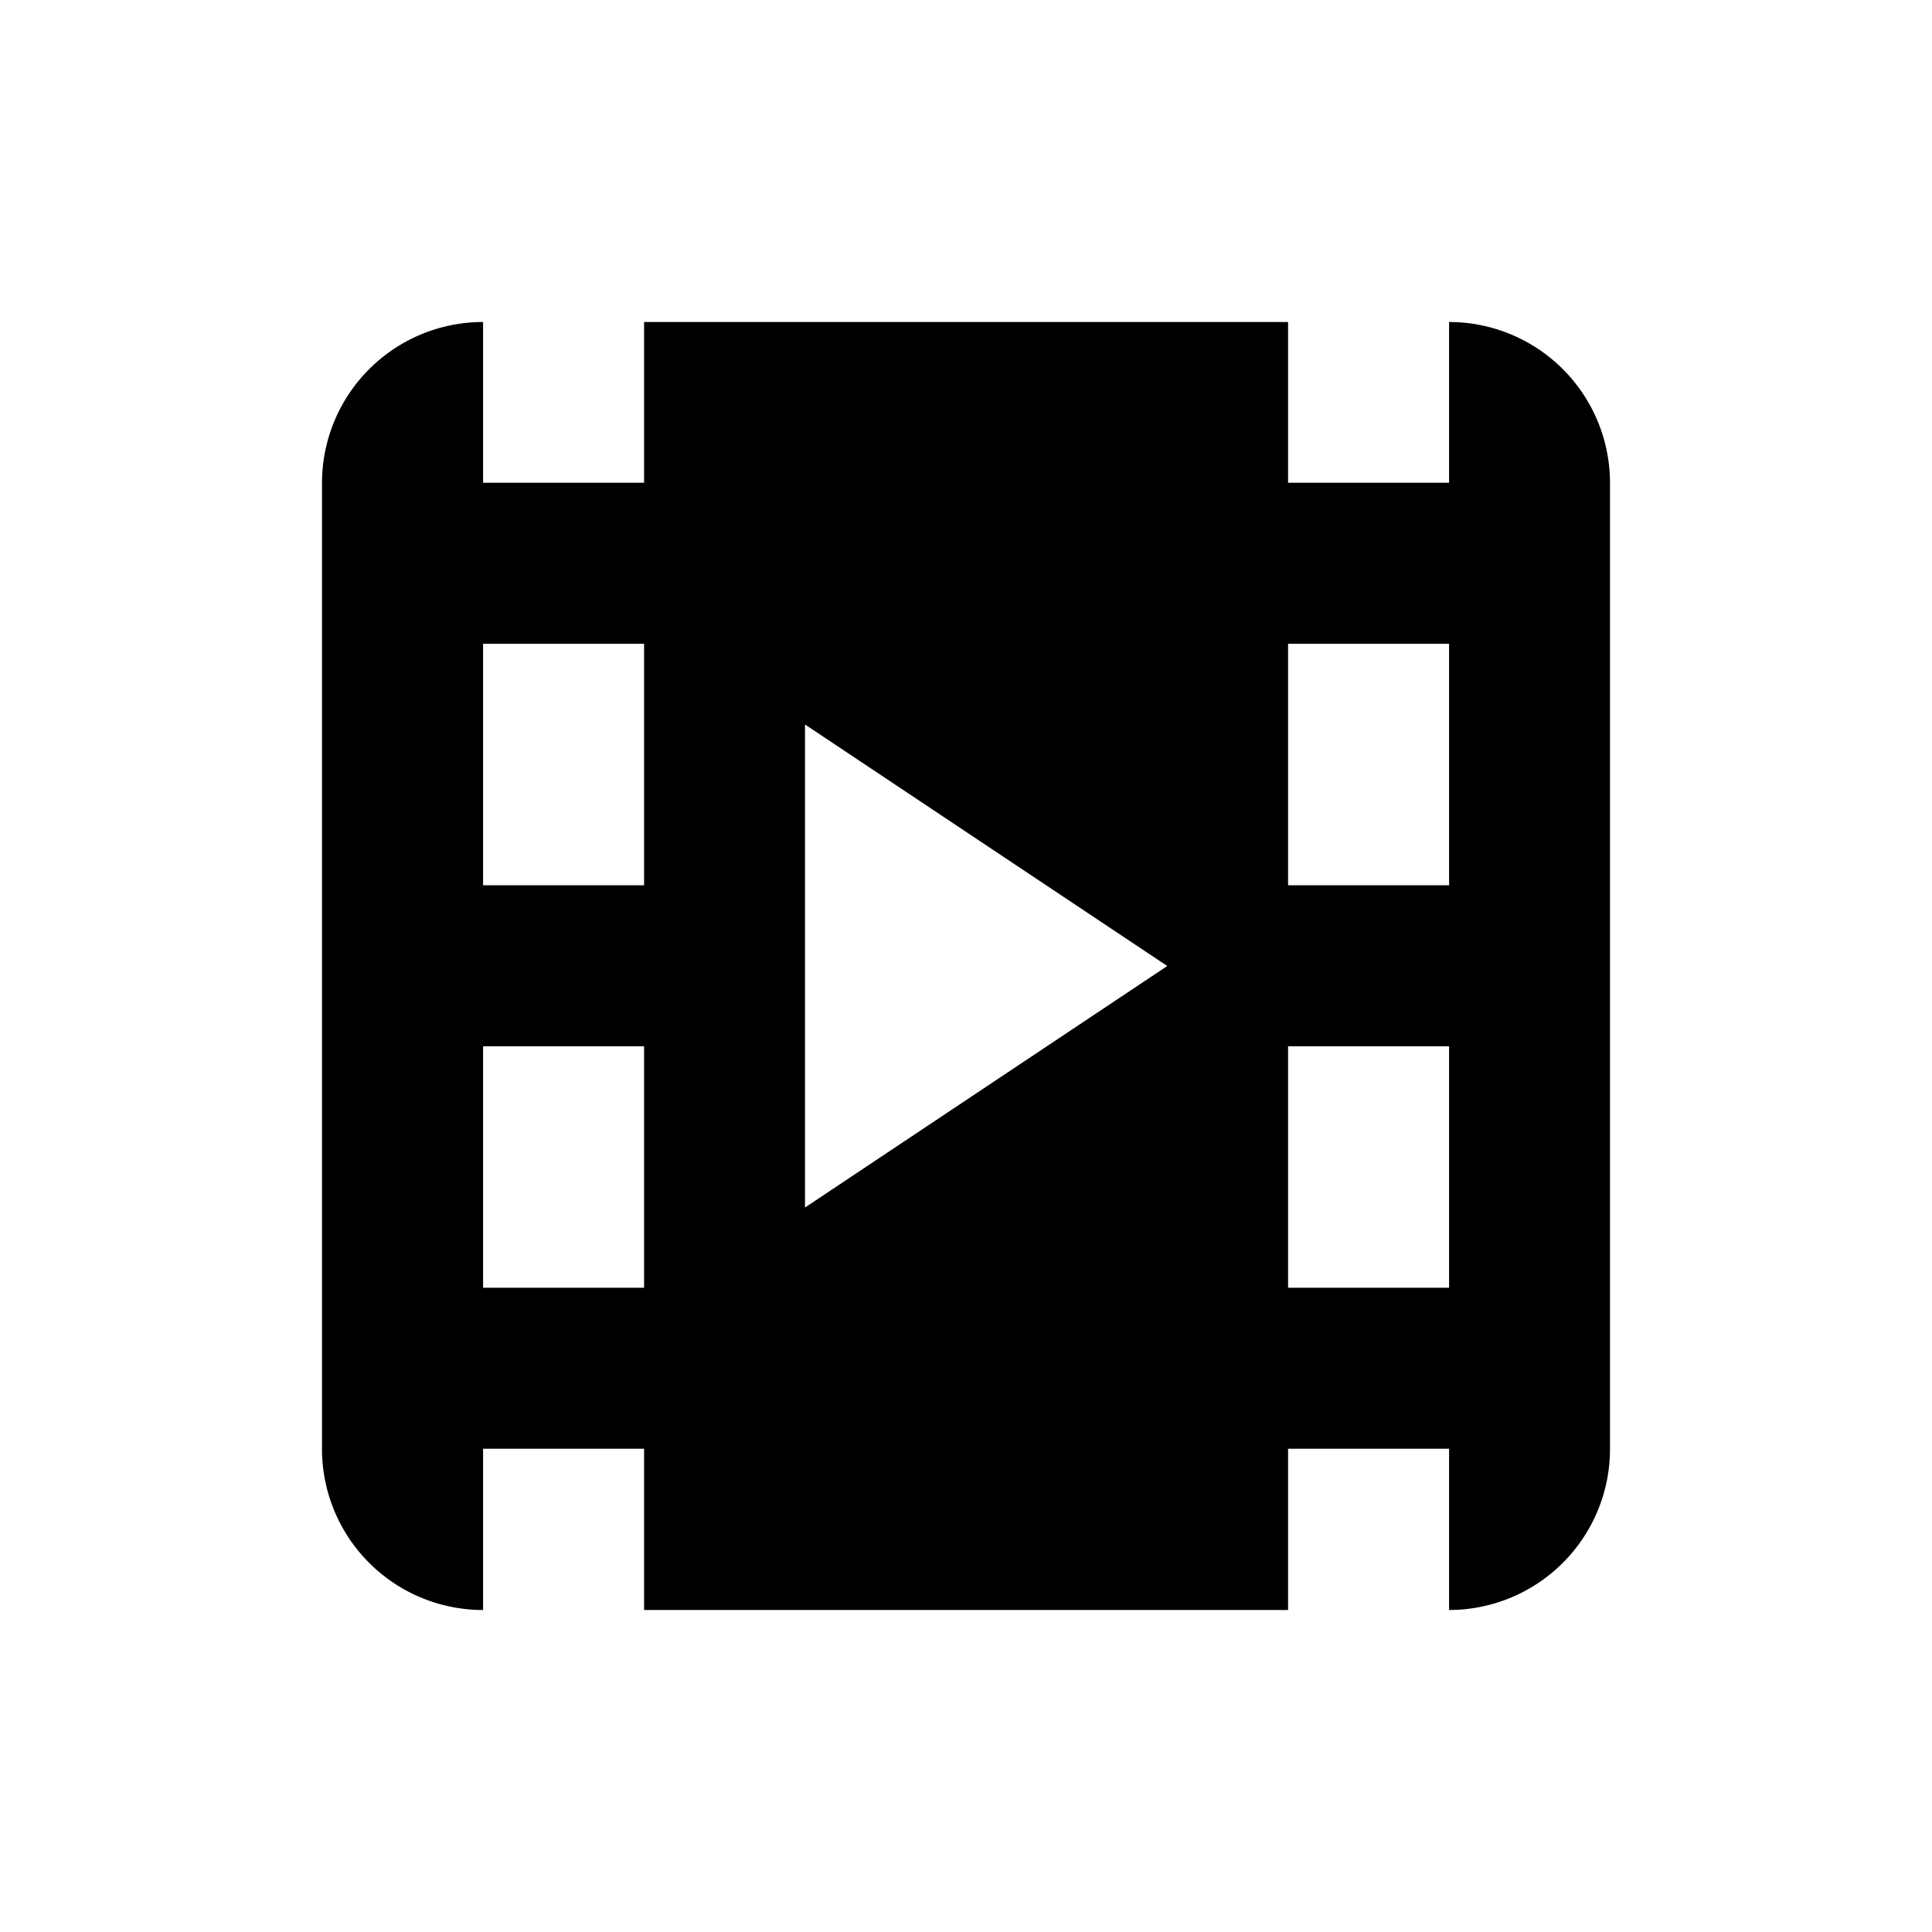 <svg xmlns="http://www.w3.org/2000/svg" viewBox="0 0 24 24"><rect x="0" fill="none" width="24" height="24"/><g><path d="M8.001 4h8v1.997h2V4A2 2 0 0120 6v12a2 2 0 01-1.999 2v-2.003h-2V20h-8v-2.003h-2V20H6a2 2 0 01-2-2V6a2 2 0 012-2h.001v1.997h2V4zM10 15l4.5-3L10 9v6zm8.001.997v-3h-2v3h2zm0-5v-3h-2v3h2zm-10 5v-3h-2v3h2zm0-5v-3h-2v3h2z"/></g></svg>